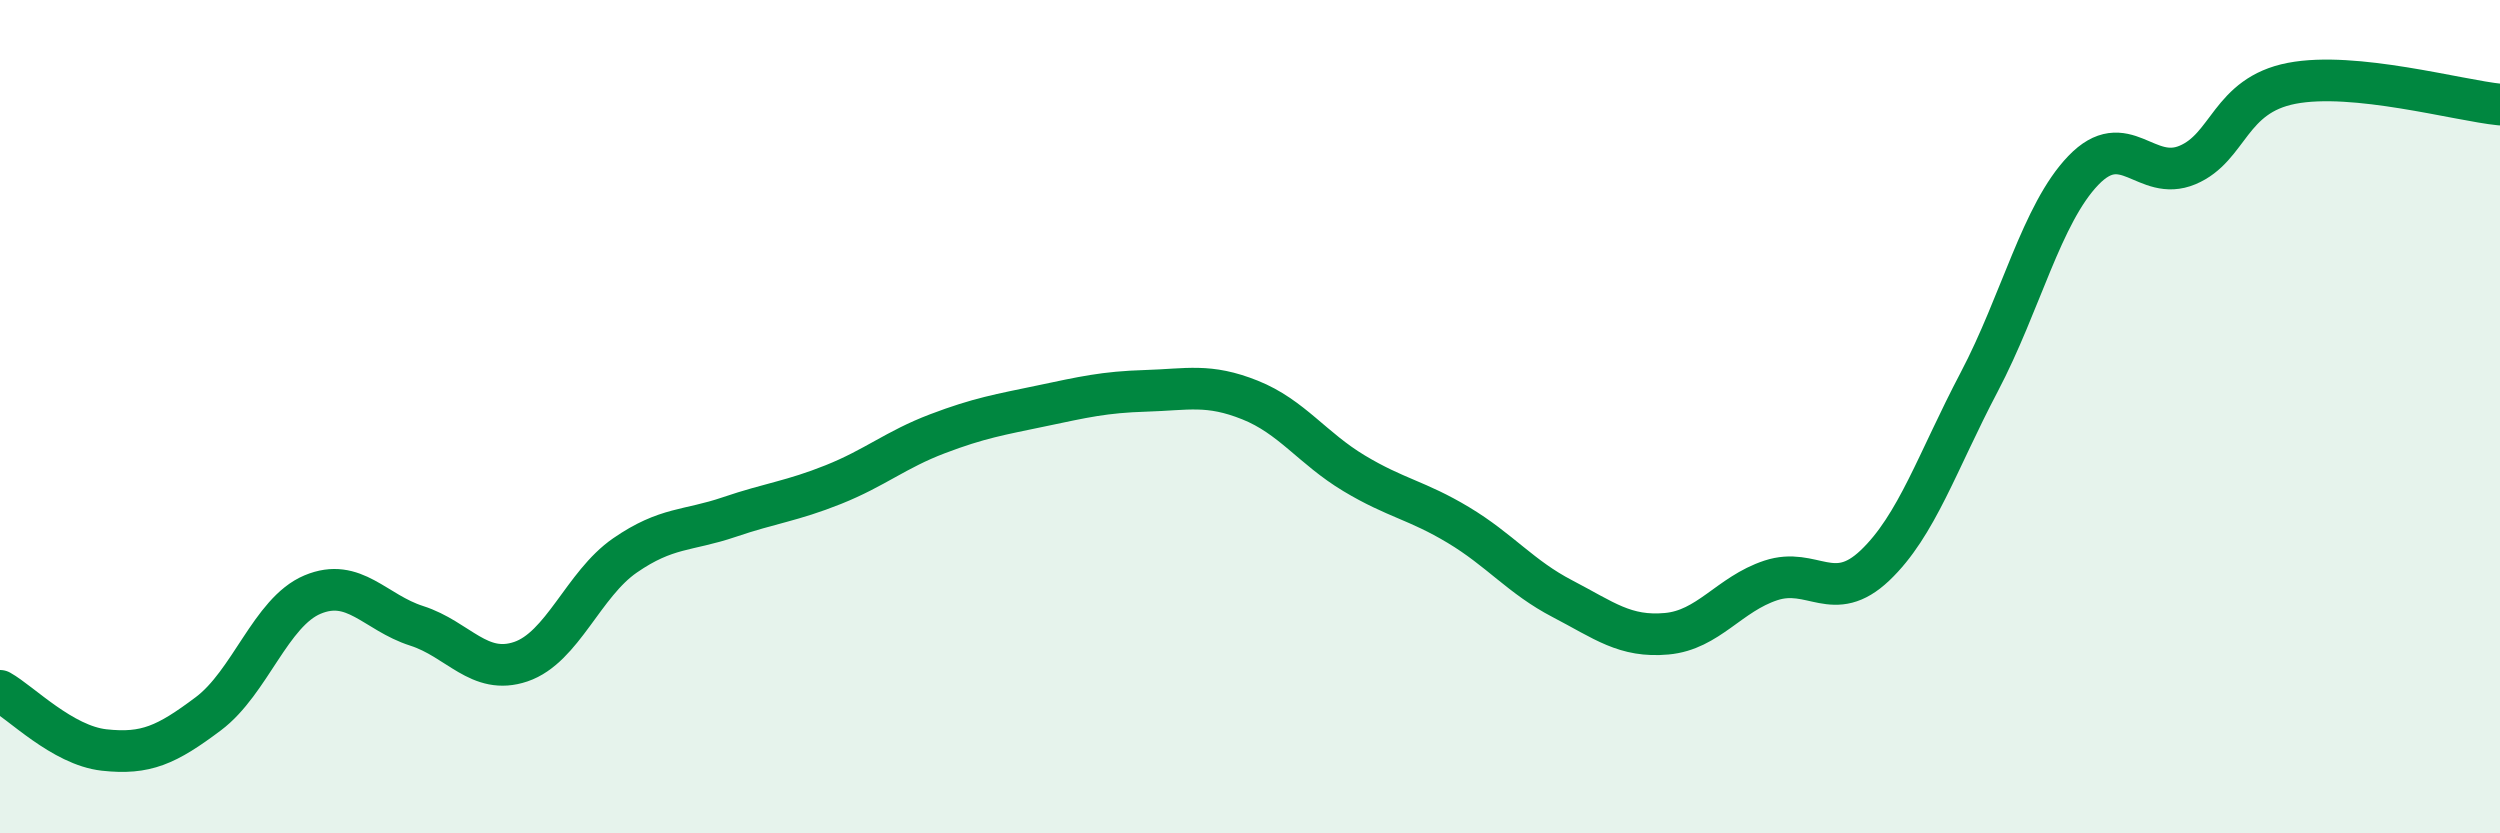 
    <svg width="60" height="20" viewBox="0 0 60 20" xmlns="http://www.w3.org/2000/svg">
      <path
        d="M 0,16.58 C 0.5,16.86 1.5,17.89 2.5,18 C 3.5,18.11 4,17.88 5,17.13 C 6,16.38 6.5,14.69 7.5,14.27 C 8.5,13.85 9,14.7 10,15.02 C 11,15.34 11.5,16.22 12.5,15.88 C 13.5,15.54 14,14.02 15,13.33 C 16,12.64 16.5,12.75 17.5,12.41 C 18.5,12.07 19,12.03 20,11.63 C 21,11.23 21.5,10.79 22.5,10.41 C 23.5,10.03 24,9.95 25,9.74 C 26,9.53 26.5,9.41 27.5,9.38 C 28.5,9.35 29,9.2 30,9.6 C 31,10 31.5,10.76 32.5,11.36 C 33.5,11.96 34,12 35,12.6 C 36,13.2 36.5,13.85 37.5,14.37 C 38.5,14.89 39,15.3 40,15.21 C 41,15.12 41.5,14.26 42.5,13.93 C 43.5,13.6 44,14.52 45,13.57 C 46,12.62 46.5,11.07 47.5,9.17 C 48.5,7.27 49,5.13 50,4.09 C 51,3.05 51.5,4.38 52.5,3.96 C 53.5,3.54 53.5,2.29 55,2 C 56.5,1.71 59,2.41 60,2.51L60 20L0 20Z"
        fill="#008740"
        opacity="0.1"
        stroke-linecap="round"
        stroke-linejoin="round"
      />
      <path
        d="M 0,16.58 C 0.5,16.86 1.5,17.89 2.5,18 C 3.5,18.11 4,17.88 5,17.13 C 6,16.38 6.5,14.69 7.5,14.27 C 8.5,13.85 9,14.7 10,15.02 C 11,15.34 11.5,16.22 12.5,15.88 C 13.5,15.54 14,14.02 15,13.33 C 16,12.64 16.5,12.75 17.5,12.41 C 18.5,12.07 19,12.03 20,11.63 C 21,11.23 21.5,10.79 22.5,10.41 C 23.5,10.03 24,9.95 25,9.74 C 26,9.53 26.5,9.41 27.5,9.38 C 28.5,9.35 29,9.2 30,9.6 C 31,10 31.5,10.76 32.5,11.36 C 33.5,11.96 34,12 35,12.6 C 36,13.2 36.5,13.85 37.5,14.37 C 38.5,14.89 39,15.3 40,15.21 C 41,15.12 41.5,14.26 42.5,13.93 C 43.5,13.6 44,14.52 45,13.57 C 46,12.62 46.5,11.07 47.5,9.17 C 48.5,7.27 49,5.13 50,4.09 C 51,3.05 51.5,4.38 52.5,3.96 C 53.5,3.54 53.5,2.29 55,2 C 56.5,1.71 59,2.41 60,2.51"
        stroke="#008740"
        stroke-width="1"
        fill="none"
        stroke-linecap="round"
        stroke-linejoin="round"
      />
    </svg>
  
